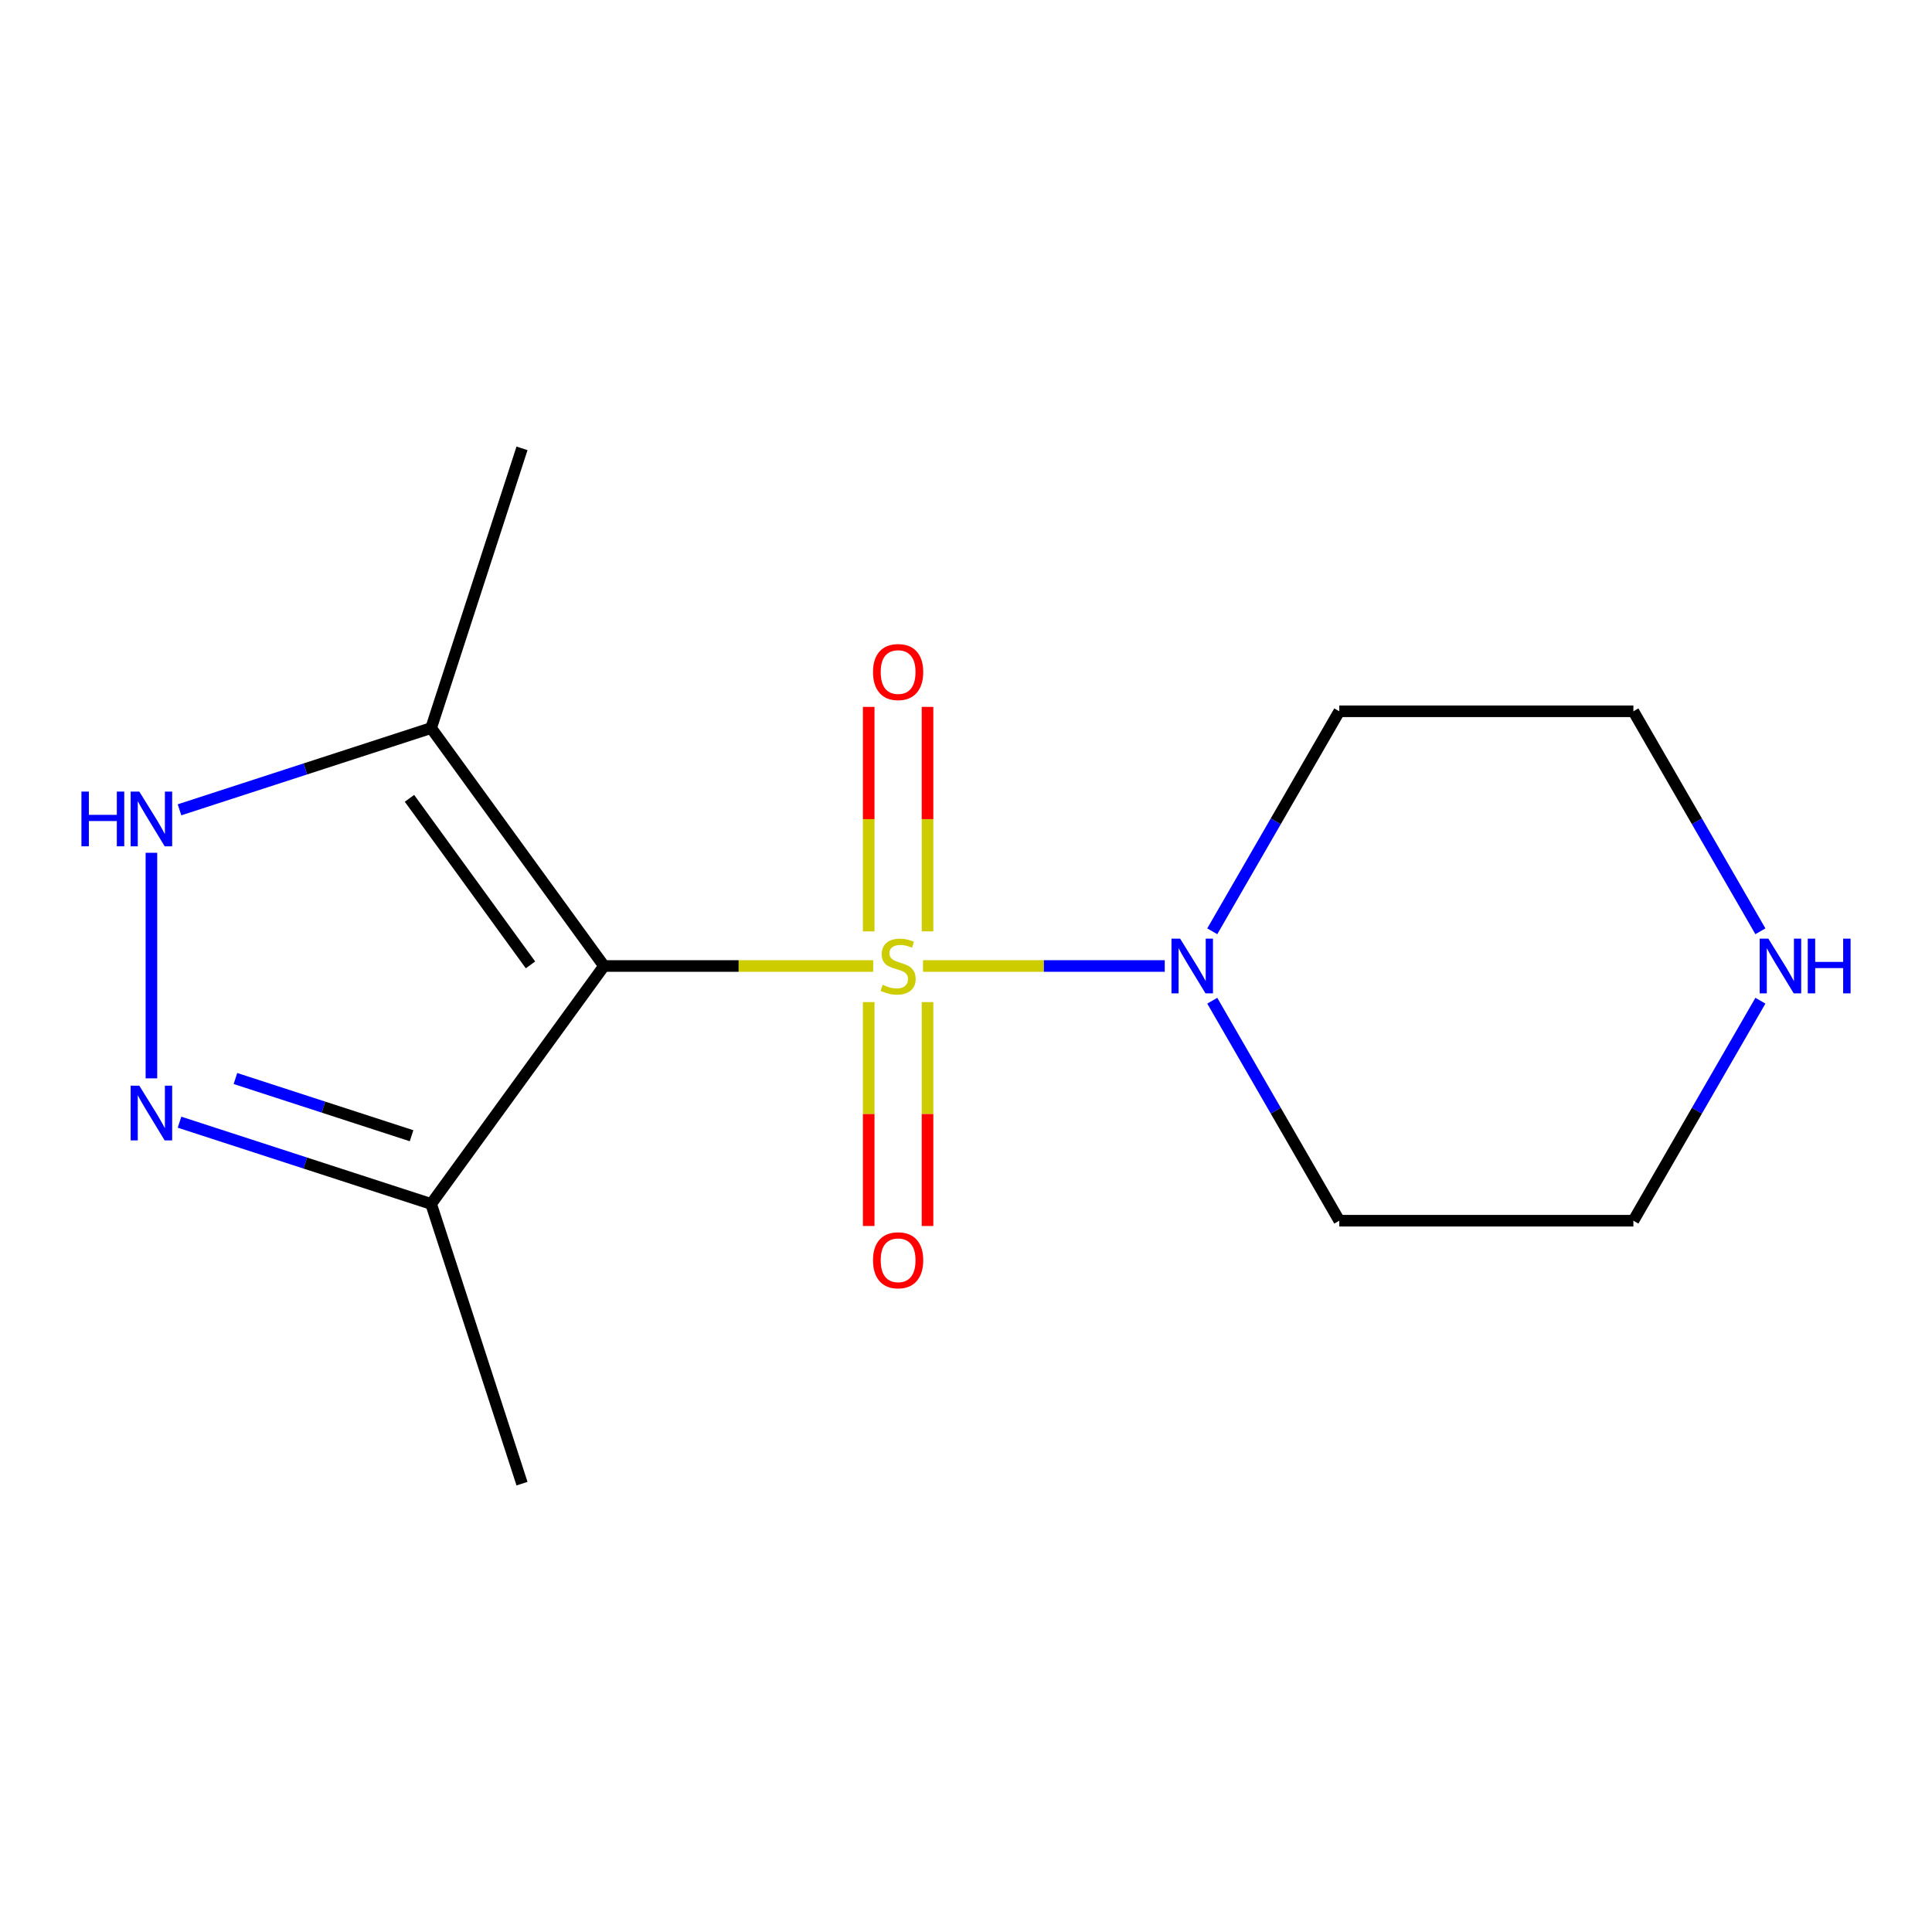 <?xml version='1.0' encoding='iso-8859-1'?>
<svg version='1.1' baseProfile='full'
              xmlns='http://www.w3.org/2000/svg'
                      xmlns:rdkit='http://www.rdkit.org/xml'
                      xmlns:xlink='http://www.w3.org/1999/xlink'
                  xml:space='preserve'
width='1000px' height='1000px' viewBox='0 0 1000 1000'>
<!-- END OF HEADER -->
<rect style='opacity:1.0;fill:#FFFFFF;stroke:none' width='1000' height='1000' x='0' y='0'> </rect>
<path class='bond-0' d='M 451.976,500 L 382.303,500' style='fill:none;fill-rule:evenodd;stroke:#CCCC00;stroke-width:6px;stroke-linecap:butt;stroke-linejoin:miter;stroke-opacity:1' />
<path class='bond-0' d='M 382.303,500 L 312.631,500' style='fill:none;fill-rule:evenodd;stroke:#000000;stroke-width:6px;stroke-linecap:butt;stroke-linejoin:miter;stroke-opacity:1' />
<path class='bond-2' d='M 477.748,500 L 540.309,500' style='fill:none;fill-rule:evenodd;stroke:#CCCC00;stroke-width:6px;stroke-linecap:butt;stroke-linejoin:miter;stroke-opacity:1' />
<path class='bond-2' d='M 540.309,500 L 602.87,500' style='fill:none;fill-rule:evenodd;stroke:#0000FF;stroke-width:6px;stroke-linecap:butt;stroke-linejoin:miter;stroke-opacity:1' />
<path class='bond-6' d='M 449.639,518.686 L 449.639,576.629' style='fill:none;fill-rule:evenodd;stroke:#CCCC00;stroke-width:6px;stroke-linecap:butt;stroke-linejoin:miter;stroke-opacity:1' />
<path class='bond-6' d='M 449.639,576.629 L 449.639,634.573' style='fill:none;fill-rule:evenodd;stroke:#FF0000;stroke-width:6px;stroke-linecap:butt;stroke-linejoin:miter;stroke-opacity:1' />
<path class='bond-6' d='M 480.085,518.686 L 480.085,576.629' style='fill:none;fill-rule:evenodd;stroke:#CCCC00;stroke-width:6px;stroke-linecap:butt;stroke-linejoin:miter;stroke-opacity:1' />
<path class='bond-6' d='M 480.085,576.629 L 480.085,634.573' style='fill:none;fill-rule:evenodd;stroke:#FF0000;stroke-width:6px;stroke-linecap:butt;stroke-linejoin:miter;stroke-opacity:1' />
<path class='bond-7' d='M 480.085,482.074 L 480.085,423.98' style='fill:none;fill-rule:evenodd;stroke:#CCCC00;stroke-width:6px;stroke-linecap:butt;stroke-linejoin:miter;stroke-opacity:1' />
<path class='bond-7' d='M 480.085,423.98 L 480.085,365.886' style='fill:none;fill-rule:evenodd;stroke:#FF0000;stroke-width:6px;stroke-linecap:butt;stroke-linejoin:miter;stroke-opacity:1' />
<path class='bond-7' d='M 449.639,482.074 L 449.639,423.98' style='fill:none;fill-rule:evenodd;stroke:#CCCC00;stroke-width:6px;stroke-linecap:butt;stroke-linejoin:miter;stroke-opacity:1' />
<path class='bond-7' d='M 449.639,423.98 L 449.639,365.886' style='fill:none;fill-rule:evenodd;stroke:#FF0000;stroke-width:6px;stroke-linecap:butt;stroke-linejoin:miter;stroke-opacity:1' />
<path class='bond-3' d='M 312.631,500 L 223.151,376.842' style='fill:none;fill-rule:evenodd;stroke:#000000;stroke-width:6px;stroke-linecap:butt;stroke-linejoin:miter;stroke-opacity:1' />
<path class='bond-3' d='M 274.577,499.422 L 211.941,413.212' style='fill:none;fill-rule:evenodd;stroke:#000000;stroke-width:6px;stroke-linecap:butt;stroke-linejoin:miter;stroke-opacity:1' />
<path class='bond-5' d='M 312.631,500 L 223.151,623.158' style='fill:none;fill-rule:evenodd;stroke:#000000;stroke-width:6px;stroke-linecap:butt;stroke-linejoin:miter;stroke-opacity:1' />
<path class='bond-1' d='M 92.916,580.842 L 158.034,602' style='fill:none;fill-rule:evenodd;stroke:#0000FF;stroke-width:6px;stroke-linecap:butt;stroke-linejoin:miter;stroke-opacity:1' />
<path class='bond-1' d='M 158.034,602 L 223.151,623.158' style='fill:none;fill-rule:evenodd;stroke:#000000;stroke-width:6px;stroke-linecap:butt;stroke-linejoin:miter;stroke-opacity:1' />
<path class='bond-1' d='M 121.86,558.233 L 167.442,573.044' style='fill:none;fill-rule:evenodd;stroke:#0000FF;stroke-width:6px;stroke-linecap:butt;stroke-linejoin:miter;stroke-opacity:1' />
<path class='bond-1' d='M 167.442,573.044 L 213.024,587.854' style='fill:none;fill-rule:evenodd;stroke:#000000;stroke-width:6px;stroke-linecap:butt;stroke-linejoin:miter;stroke-opacity:1' />
<path class='bond-16' d='M 78.37,558.15 L 78.37,441.401' style='fill:none;fill-rule:evenodd;stroke:#0000FF;stroke-width:6px;stroke-linecap:butt;stroke-linejoin:miter;stroke-opacity:1' />
<path class='bond-9' d='M 627.466,482.034 L 660.338,425.099' style='fill:none;fill-rule:evenodd;stroke:#0000FF;stroke-width:6px;stroke-linecap:butt;stroke-linejoin:miter;stroke-opacity:1' />
<path class='bond-9' d='M 660.338,425.099 L 693.21,368.164' style='fill:none;fill-rule:evenodd;stroke:#000000;stroke-width:6px;stroke-linecap:butt;stroke-linejoin:miter;stroke-opacity:1' />
<path class='bond-10' d='M 627.466,517.966 L 660.338,574.901' style='fill:none;fill-rule:evenodd;stroke:#0000FF;stroke-width:6px;stroke-linecap:butt;stroke-linejoin:miter;stroke-opacity:1' />
<path class='bond-10' d='M 660.338,574.901 L 693.21,631.836' style='fill:none;fill-rule:evenodd;stroke:#000000;stroke-width:6px;stroke-linecap:butt;stroke-linejoin:miter;stroke-opacity:1' />
<path class='bond-4' d='M 223.151,376.842 L 158.034,398' style='fill:none;fill-rule:evenodd;stroke:#000000;stroke-width:6px;stroke-linecap:butt;stroke-linejoin:miter;stroke-opacity:1' />
<path class='bond-4' d='M 158.034,398 L 92.916,419.158' style='fill:none;fill-rule:evenodd;stroke:#0000FF;stroke-width:6px;stroke-linecap:butt;stroke-linejoin:miter;stroke-opacity:1' />
<path class='bond-11' d='M 223.151,376.842 L 270.193,232.061' style='fill:none;fill-rule:evenodd;stroke:#000000;stroke-width:6px;stroke-linecap:butt;stroke-linejoin:miter;stroke-opacity:1' />
<path class='bond-12' d='M 223.151,623.158 L 270.193,767.939' style='fill:none;fill-rule:evenodd;stroke:#000000;stroke-width:6px;stroke-linecap:butt;stroke-linejoin:miter;stroke-opacity:1' />
<path class='bond-8' d='M 911.185,517.966 L 878.313,574.901' style='fill:none;fill-rule:evenodd;stroke:#0000FF;stroke-width:6px;stroke-linecap:butt;stroke-linejoin:miter;stroke-opacity:1' />
<path class='bond-8' d='M 878.313,574.901 L 845.441,631.836' style='fill:none;fill-rule:evenodd;stroke:#000000;stroke-width:6px;stroke-linecap:butt;stroke-linejoin:miter;stroke-opacity:1' />
<path class='bond-15' d='M 911.185,482.034 L 878.313,425.099' style='fill:none;fill-rule:evenodd;stroke:#0000FF;stroke-width:6px;stroke-linecap:butt;stroke-linejoin:miter;stroke-opacity:1' />
<path class='bond-15' d='M 878.313,425.099 L 845.441,368.164' style='fill:none;fill-rule:evenodd;stroke:#000000;stroke-width:6px;stroke-linecap:butt;stroke-linejoin:miter;stroke-opacity:1' />
<path class='bond-14' d='M 693.21,368.164 L 845.441,368.164' style='fill:none;fill-rule:evenodd;stroke:#000000;stroke-width:6px;stroke-linecap:butt;stroke-linejoin:miter;stroke-opacity:1' />
<path class='bond-13' d='M 693.21,631.836 L 845.441,631.836' style='fill:none;fill-rule:evenodd;stroke:#000000;stroke-width:6px;stroke-linecap:butt;stroke-linejoin:miter;stroke-opacity:1' />
<path  class='atom-0' d='M 456.862 509.72
Q 457.182 509.84, 458.502 510.4
Q 459.822 510.96, 461.262 511.32
Q 462.742 511.64, 464.182 511.64
Q 466.862 511.64, 468.422 510.36
Q 469.982 509.04, 469.982 506.76
Q 469.982 505.2, 469.182 504.24
Q 468.422 503.28, 467.222 502.76
Q 466.022 502.24, 464.022 501.64
Q 461.502 500.88, 459.982 500.16
Q 458.502 499.44, 457.422 497.92
Q 456.382 496.4, 456.382 493.84
Q 456.382 490.28, 458.782 488.08
Q 461.222 485.88, 466.022 485.88
Q 469.302 485.88, 473.022 487.44
L 472.102 490.52
Q 468.702 489.12, 466.142 489.12
Q 463.382 489.12, 461.862 490.28
Q 460.342 491.4, 460.382 493.36
Q 460.382 494.88, 461.142 495.8
Q 461.942 496.72, 463.062 497.24
Q 464.222 497.76, 466.142 498.36
Q 468.702 499.16, 470.222 499.96
Q 471.742 500.76, 472.822 502.4
Q 473.942 504, 473.942 506.76
Q 473.942 510.68, 471.302 512.8
Q 468.702 514.88, 464.342 514.88
Q 461.822 514.88, 459.902 514.32
Q 458.022 513.8, 455.782 512.88
L 456.862 509.72
' fill='#CCCC00'/>
<path  class='atom-2' d='M 72.11 561.956
L 81.39 576.956
Q 82.31 578.436, 83.79 581.116
Q 85.27 583.796, 85.35 583.956
L 85.35 561.956
L 89.11 561.956
L 89.11 590.276
L 85.23 590.276
L 75.27 573.876
Q 74.11 571.956, 72.87 569.756
Q 71.67 567.556, 71.31 566.876
L 71.31 590.276
L 67.63 590.276
L 67.63 561.956
L 72.11 561.956
' fill='#0000FF'/>
<path  class='atom-3' d='M 610.834 485.84
L 620.114 500.84
Q 621.034 502.32, 622.514 505
Q 623.994 507.68, 624.074 507.84
L 624.074 485.84
L 627.834 485.84
L 627.834 514.16
L 623.954 514.16
L 613.994 497.76
Q 612.834 495.84, 611.594 493.64
Q 610.394 491.44, 610.034 490.76
L 610.034 514.16
L 606.354 514.16
L 606.354 485.84
L 610.834 485.84
' fill='#0000FF'/>
<path  class='atom-5' d='M 42.15 409.724
L 45.99 409.724
L 45.99 421.764
L 60.47 421.764
L 60.47 409.724
L 64.31 409.724
L 64.31 438.044
L 60.47 438.044
L 60.47 424.964
L 45.99 424.964
L 45.99 438.044
L 42.15 438.044
L 42.15 409.724
' fill='#0000FF'/>
<path  class='atom-5' d='M 72.11 409.724
L 81.39 424.724
Q 82.31 426.204, 83.79 428.884
Q 85.27 431.564, 85.35 431.724
L 85.35 409.724
L 89.11 409.724
L 89.11 438.044
L 85.23 438.044
L 75.27 421.644
Q 74.11 419.724, 72.87 417.524
Q 71.67 415.324, 71.31 414.644
L 71.31 438.044
L 67.63 438.044
L 67.63 409.724
L 72.11 409.724
' fill='#0000FF'/>
<path  class='atom-7' d='M 451.862 652.312
Q 451.862 645.512, 455.222 641.712
Q 458.582 637.912, 464.862 637.912
Q 471.142 637.912, 474.502 641.712
Q 477.862 645.512, 477.862 652.312
Q 477.862 659.192, 474.462 663.112
Q 471.062 666.992, 464.862 666.992
Q 458.622 666.992, 455.222 663.112
Q 451.862 659.232, 451.862 652.312
M 464.862 663.792
Q 469.182 663.792, 471.502 660.912
Q 473.862 657.992, 473.862 652.312
Q 473.862 646.752, 471.502 643.952
Q 469.182 641.112, 464.862 641.112
Q 460.542 641.112, 458.182 643.912
Q 455.862 646.712, 455.862 652.312
Q 455.862 658.032, 458.182 660.912
Q 460.542 663.792, 464.862 663.792
' fill='#FF0000'/>
<path  class='atom-8' d='M 451.862 347.848
Q 451.862 341.048, 455.222 337.248
Q 458.582 333.448, 464.862 333.448
Q 471.142 333.448, 474.502 337.248
Q 477.862 341.048, 477.862 347.848
Q 477.862 354.728, 474.462 358.648
Q 471.062 362.528, 464.862 362.528
Q 458.622 362.528, 455.222 358.648
Q 451.862 354.768, 451.862 347.848
M 464.862 359.328
Q 469.182 359.328, 471.502 356.448
Q 473.862 353.528, 473.862 347.848
Q 473.862 342.288, 471.502 339.488
Q 469.182 336.648, 464.862 336.648
Q 460.542 336.648, 458.182 339.448
Q 455.862 342.248, 455.862 347.848
Q 455.862 353.568, 458.182 356.448
Q 460.542 359.328, 464.862 359.328
' fill='#FF0000'/>
<path  class='atom-9' d='M 915.297 485.84
L 924.577 500.84
Q 925.497 502.32, 926.977 505
Q 928.457 507.68, 928.537 507.84
L 928.537 485.84
L 932.297 485.84
L 932.297 514.16
L 928.417 514.16
L 918.457 497.76
Q 917.297 495.84, 916.057 493.64
Q 914.857 491.44, 914.497 490.76
L 914.497 514.16
L 910.817 514.16
L 910.817 485.84
L 915.297 485.84
' fill='#0000FF'/>
<path  class='atom-9' d='M 935.697 485.84
L 939.537 485.84
L 939.537 497.88
L 954.017 497.88
L 954.017 485.84
L 957.857 485.84
L 957.857 514.16
L 954.017 514.16
L 954.017 501.08
L 939.537 501.08
L 939.537 514.16
L 935.697 514.16
L 935.697 485.84
' fill='#0000FF'/>
</svg>
